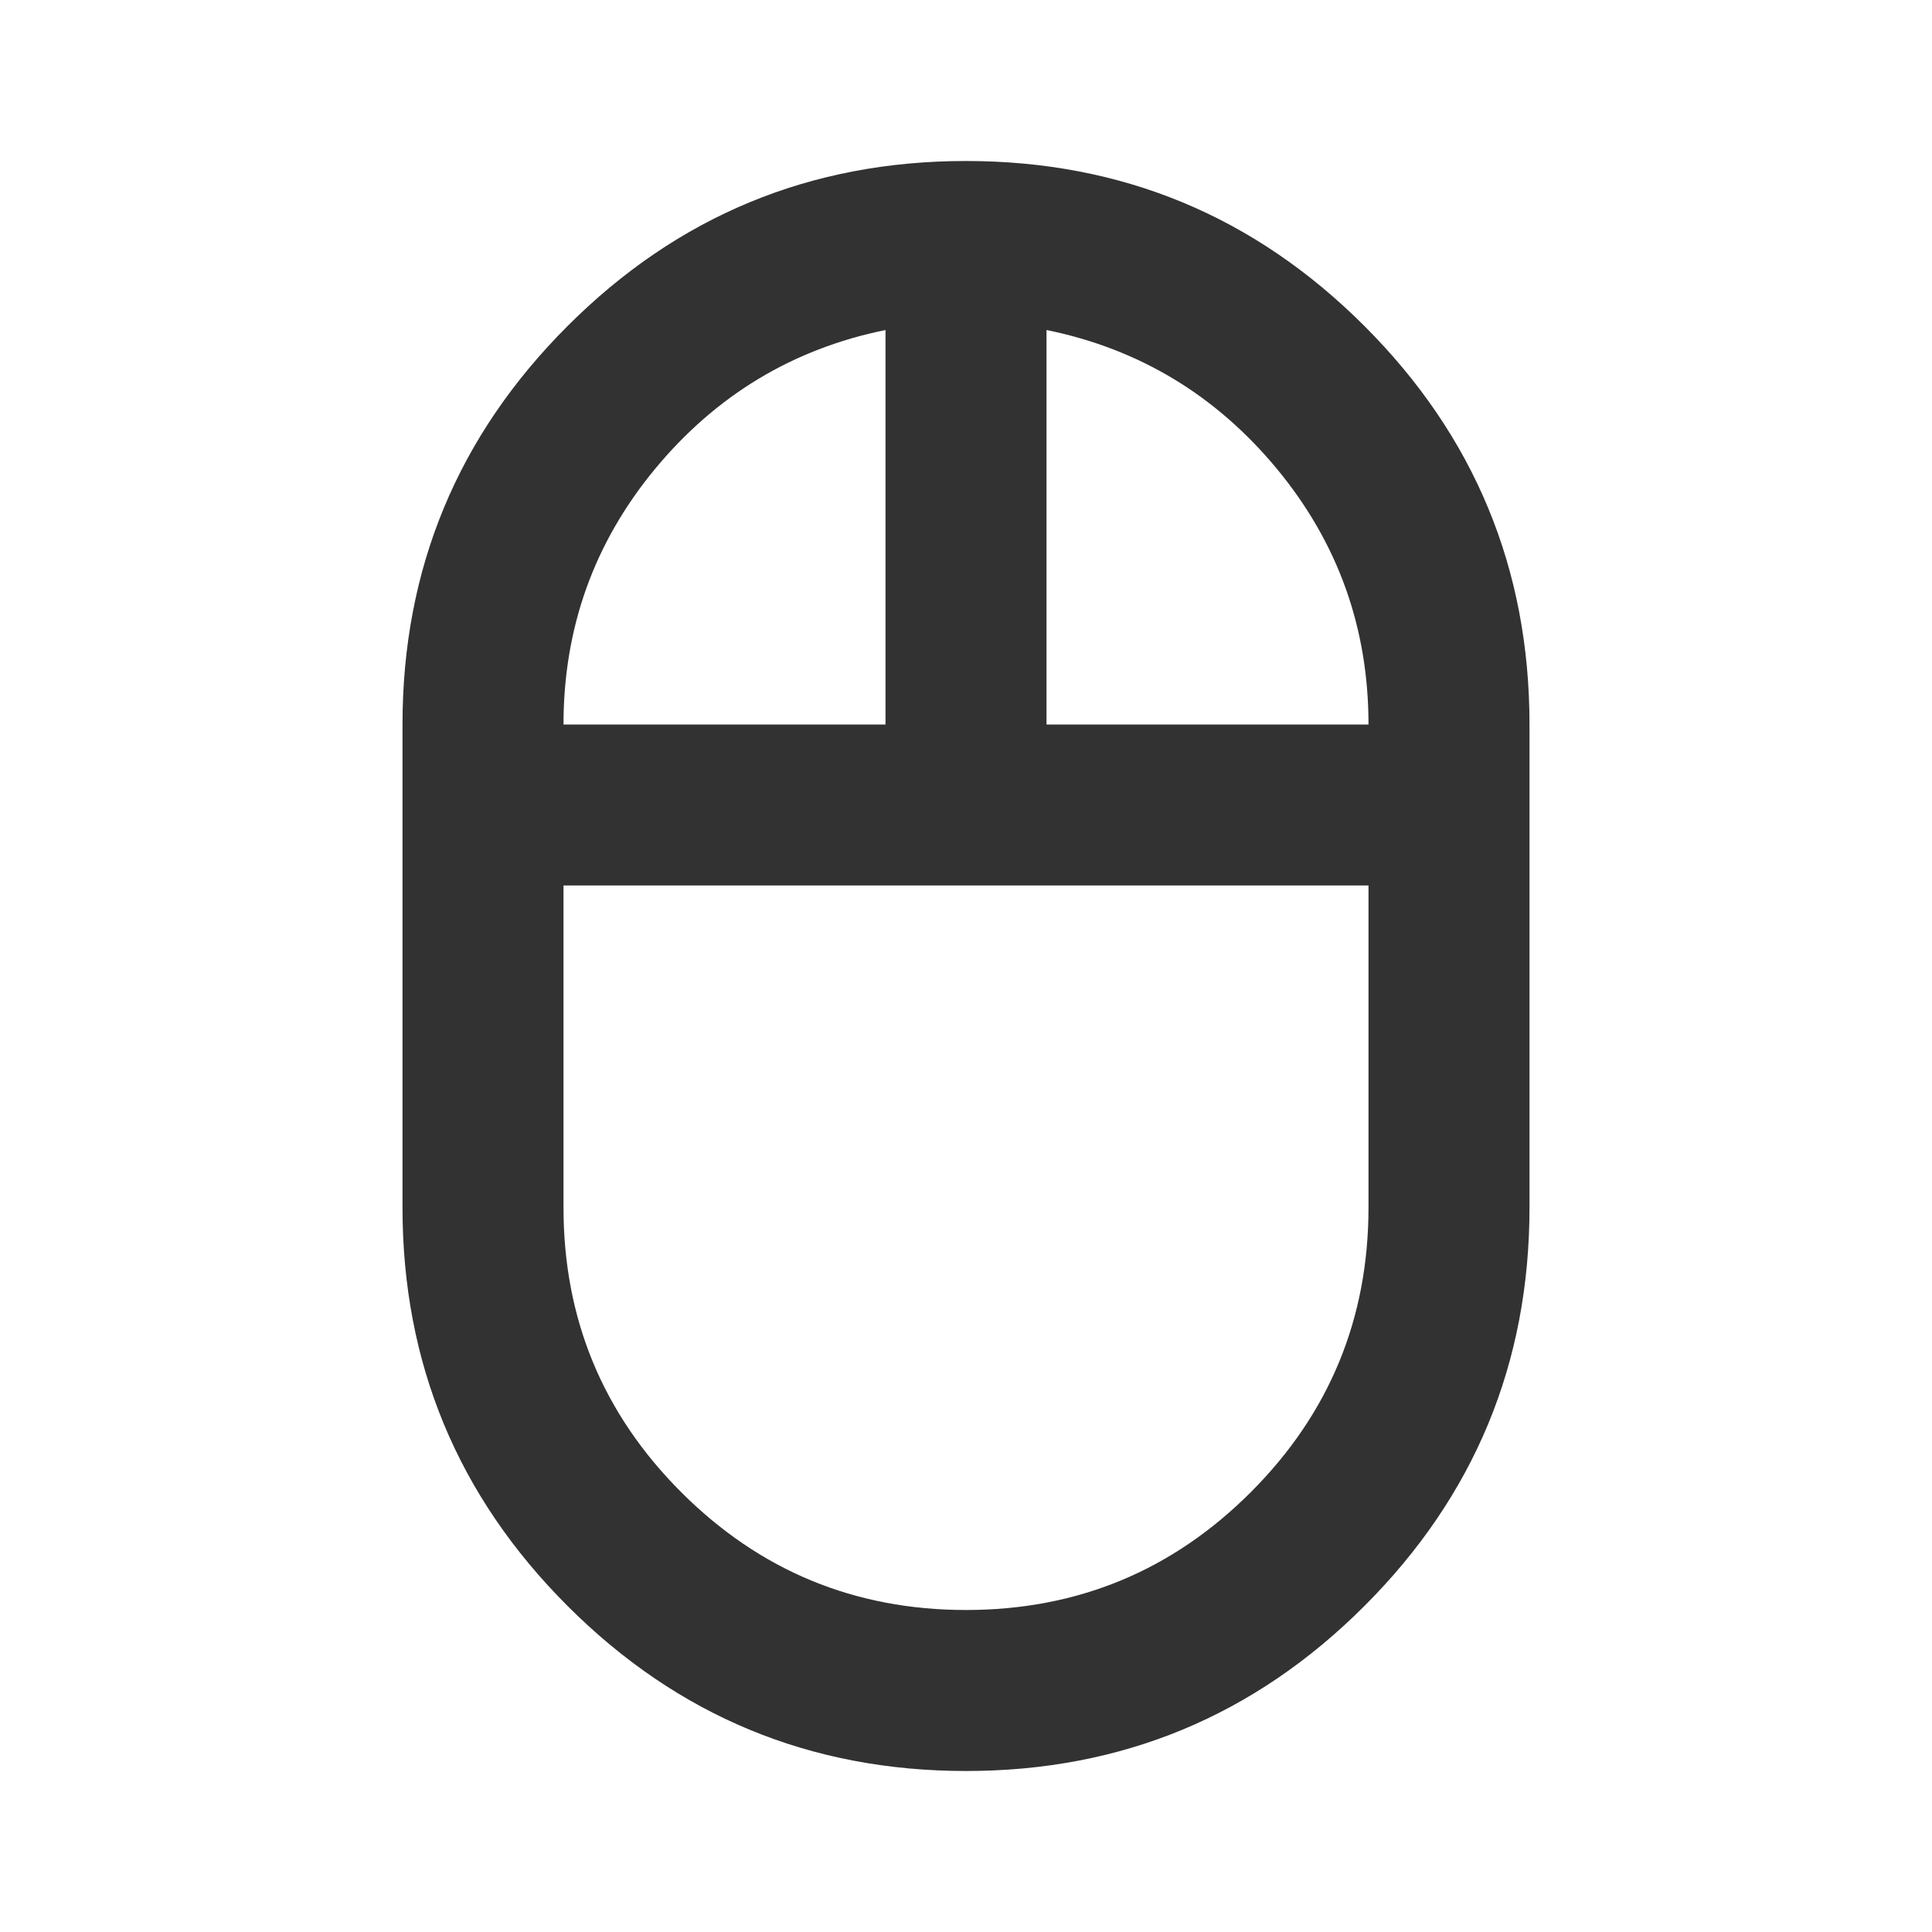 <?xml version="1.0" encoding="UTF-8"?> <svg xmlns="http://www.w3.org/2000/svg" width="21" height="21" viewBox="0 0 21 21" fill="none"><path d="M10.5 19.25C8.808 19.25 7.365 18.652 6.169 17.456C4.973 16.26 4.375 14.817 4.375 13.125V7.875C4.375 6.183 4.973 4.74 6.169 3.544C7.365 2.348 8.808 1.75 10.5 1.75C12.192 1.75 13.635 2.348 14.831 3.544C16.027 4.74 16.625 6.183 16.625 7.875V13.125C16.625 14.817 16.027 16.26 14.831 17.456C13.635 18.652 12.192 19.25 10.5 19.25ZM11.375 7.875H14.875C14.875 6.825 14.543 5.899 13.88 5.097C13.216 4.295 12.381 3.792 11.375 3.587V7.875ZM6.125 7.875H9.625V3.587C8.619 3.792 7.784 4.295 7.12 5.097C6.457 5.899 6.125 6.825 6.125 7.875ZM10.5 17.5C11.71 17.5 12.742 17.073 13.595 16.22C14.448 15.367 14.875 14.335 14.875 13.125V9.625H6.125V13.125C6.125 14.335 6.552 15.367 7.405 16.22C8.258 17.073 9.29 17.5 10.5 17.5Z" fill="#323232"></path></svg> 